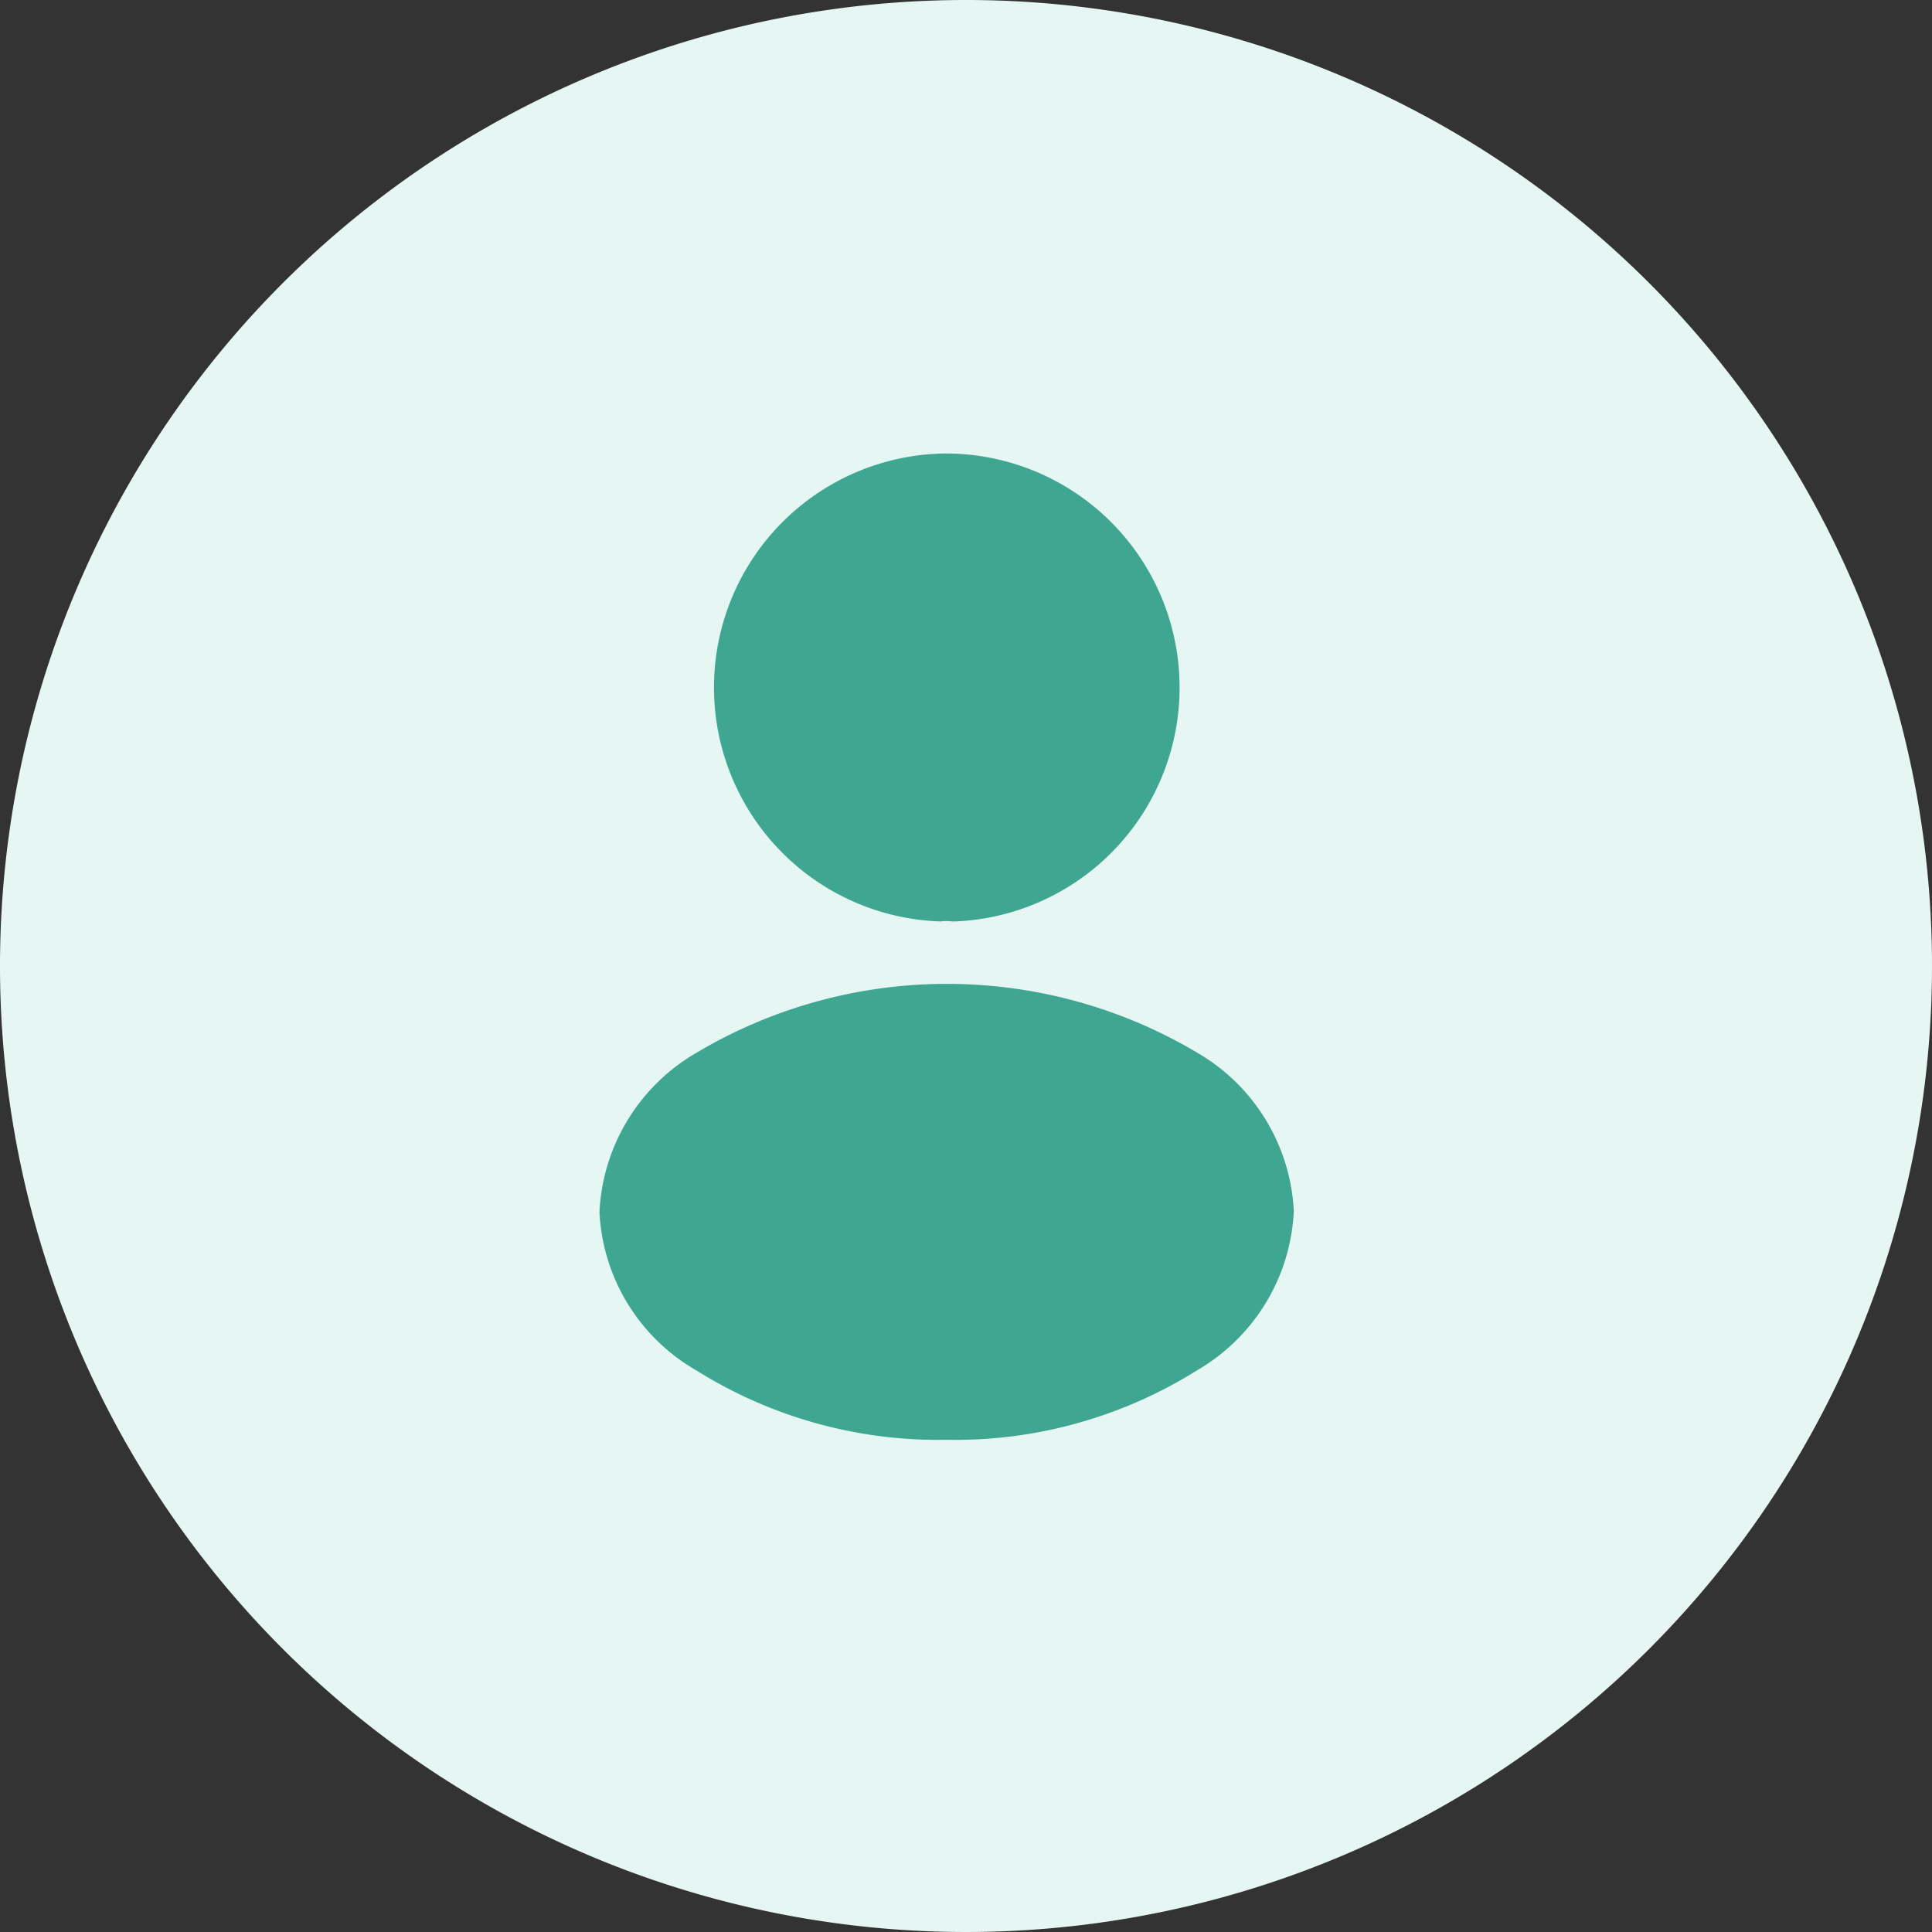 <svg xmlns="http://www.w3.org/2000/svg" width="49" height="49" viewBox="0 0 49 49"><rect x="0" y="0" width="49" height="49" fill="#333333" stroke="none"/><g id="Group_40306" data-name="Group 40306" transform="translate(13364 11509)"><path id="Path_9769" data-name="Path 9769" d="M24.5,0A24.5,24.5,0,1,1,0,24.5,24.5,24.5,0,0,1,24.5,0Z" transform="translate(-13364 -11509)" fill="#e6f7f3"></path><g id="vuesax_bold_frame" data-name="vuesax/bold/frame" transform="translate(-13463 -11752)"><g id="frame" transform="translate(108 252)"><path id="Vector" d="M5.941,0a5.936,5.936,0,0,0-.15,11.869,1.009,1.009,0,0,1,.275,0h.088A5.937,5.937,0,0,0,5.941,0Z" transform="translate(9.068 2.501)" fill="#3fa791"></path><path id="Vector-2" data-name="Vector" d="M15.159,1.745a12.418,12.418,0,0,0-12.695,0A4.937,4.937,0,0,0,0,5.785,4.9,4.9,0,0,0,2.451,9.8a11.556,11.556,0,0,0,6.354,1.764A11.556,11.556,0,0,0,15.159,9.8,4.935,4.935,0,0,0,17.61,5.76,4.925,4.925,0,0,0,15.159,1.745Z" transform="translate(6.204 15.953)" fill="#3fa791"></path><path id="Vector-3" data-name="Vector" d="M0,0H30.018V30.018H0Z" transform="translate(30.018 30.018) rotate(180)" fill="none" opacity="0"></path></g></g></g></svg>